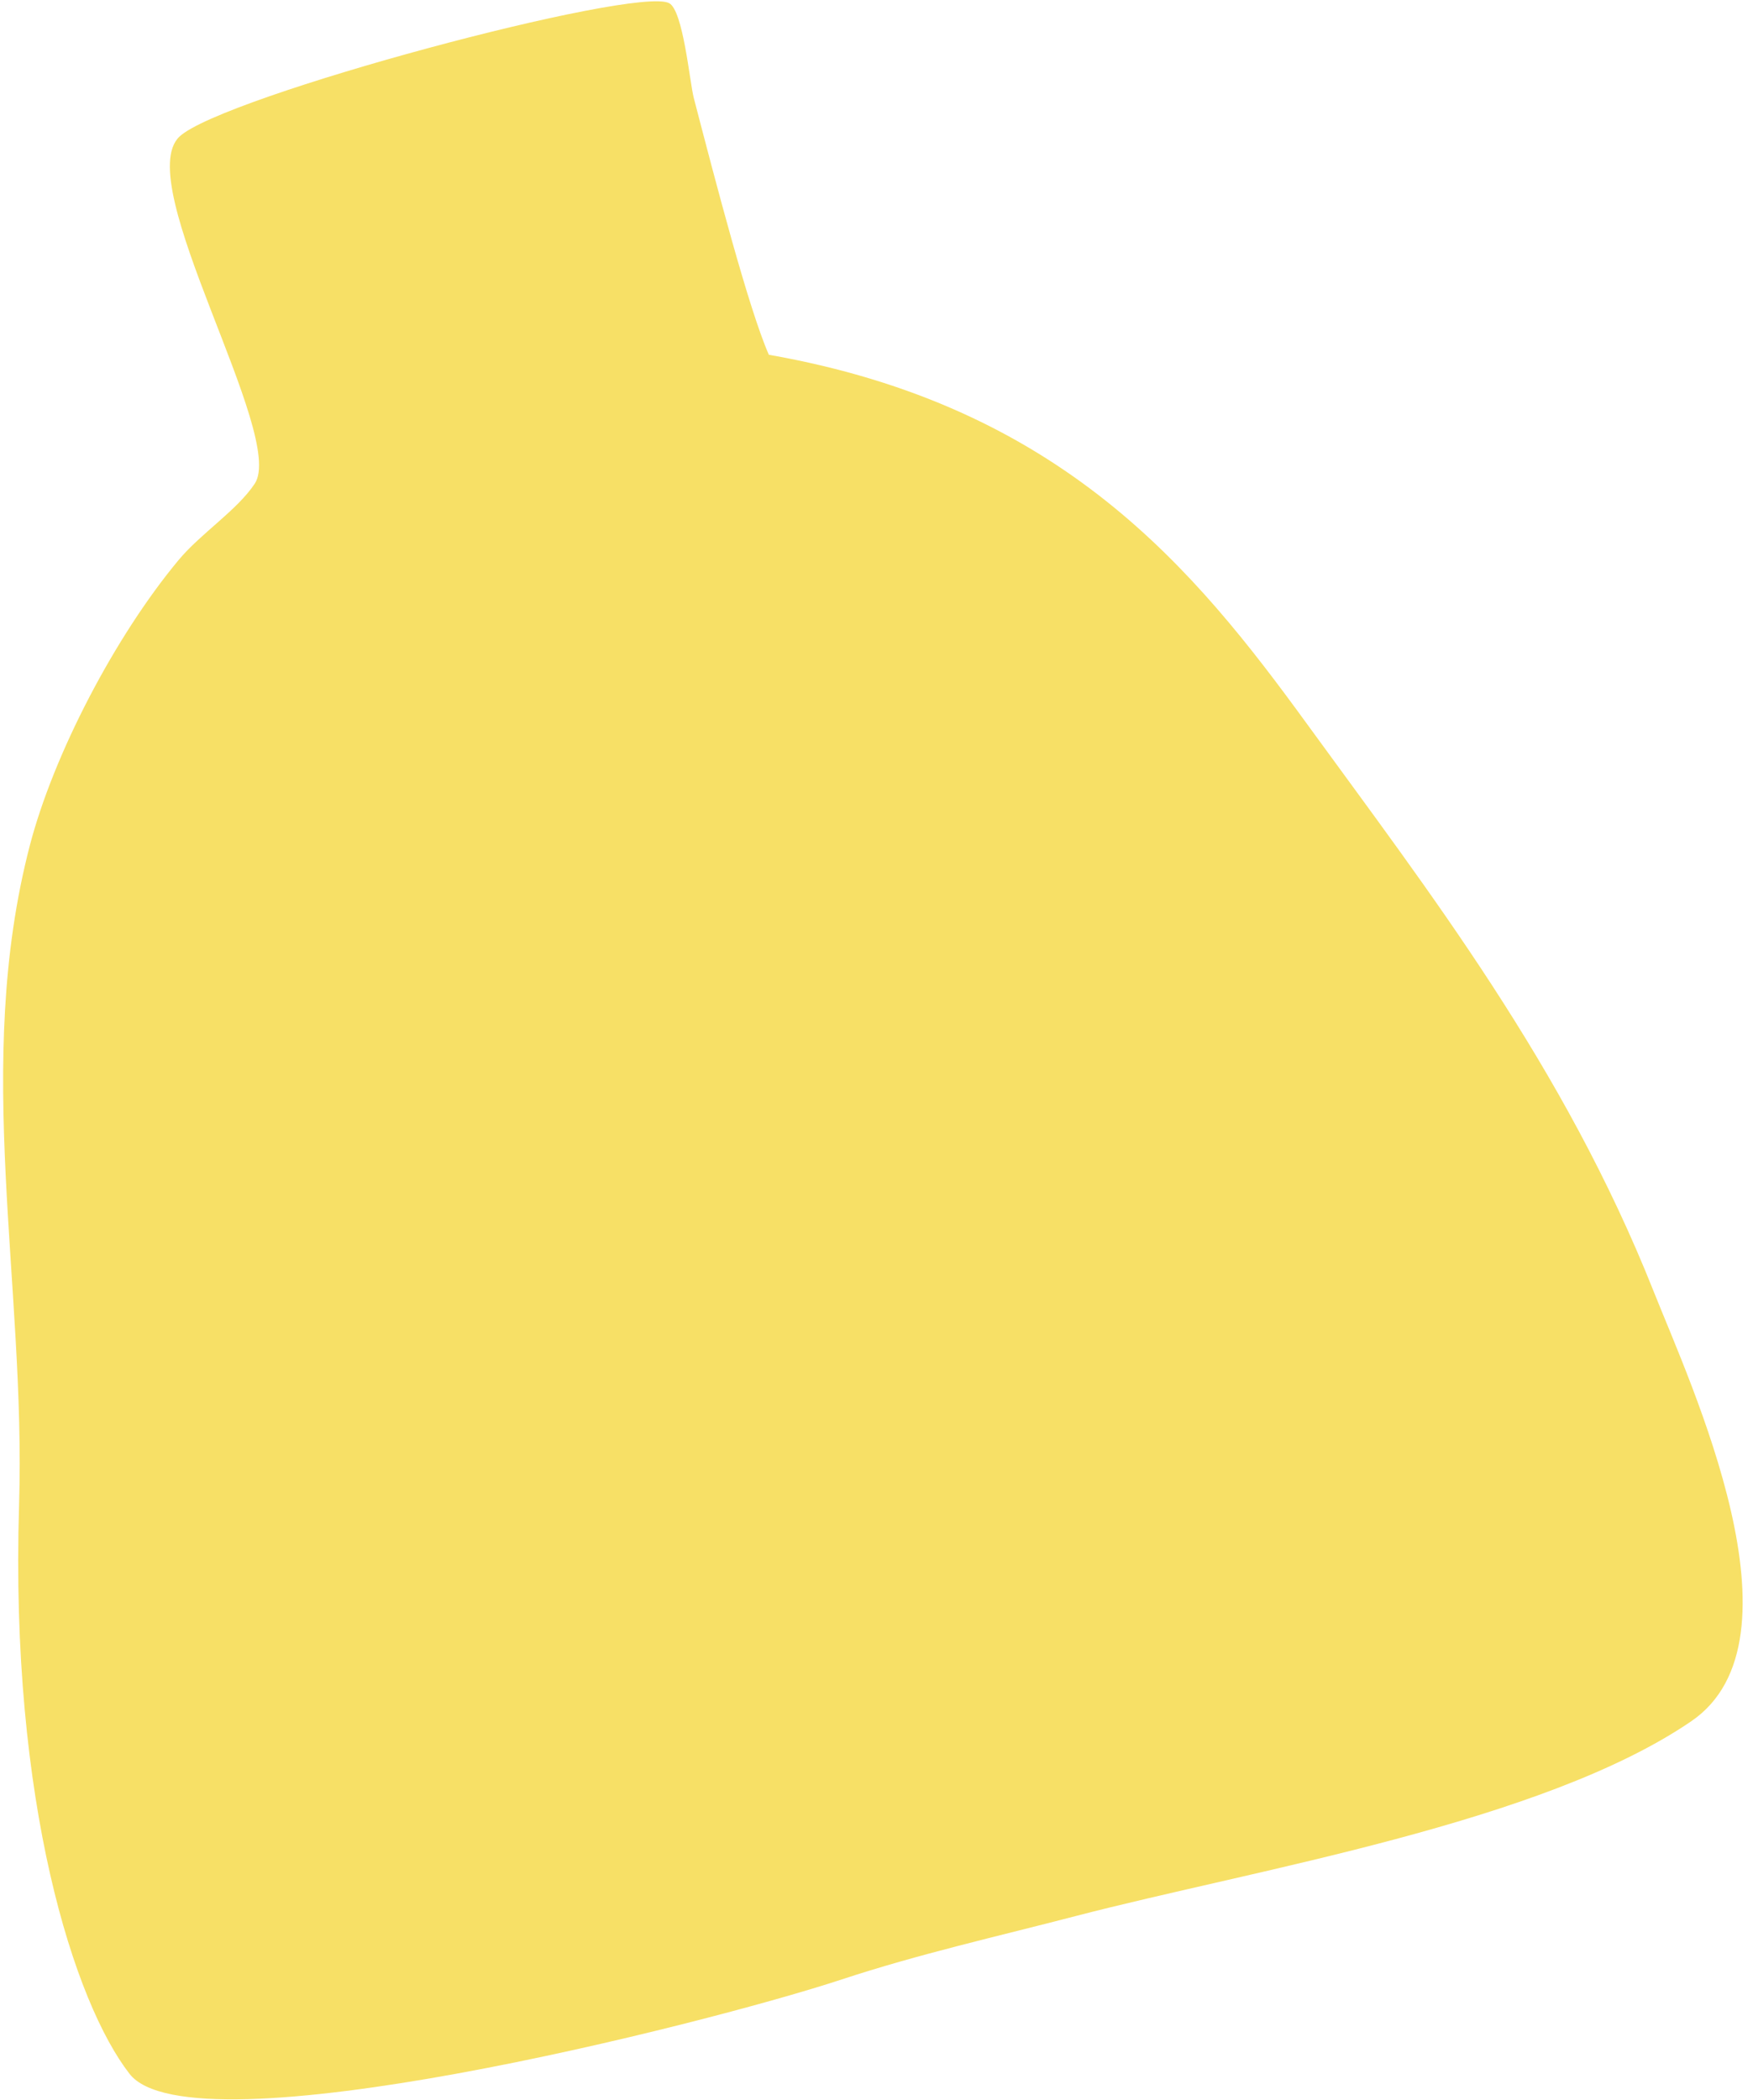 <?xml version="1.0" encoding="UTF-8"?> <svg xmlns="http://www.w3.org/2000/svg" width="167" height="200" viewBox="0 0 167 200" fill="none"> <path fill-rule="evenodd" clip-rule="evenodd" d="M17.097 13.01C21.159 9.181 60.528 -1.36 63.743 0.299C65.088 0.993 65.706 7.842 66.092 9.324C68.165 17.293 71.322 29.422 73.245 33.787C101.16 38.688 113.801 54.218 124.521 68.96C136.079 84.855 148.991 101.464 157.549 123.022C161.072 131.897 172.435 156.205 161.116 163.93C146.905 173.63 119.591 178.027 102.5 182.475C95.069 184.408 87.485 186.111 80.214 188.509C67.3 192.768 18.271 205.128 12.344 197.511C7.089 190.758 0.94 171.682 1.817 143.336C2.471 122.21 -2.588 101.422 2.834 80.55C5.095 71.848 10.962 60.61 16.994 53.361C19.148 50.772 22.582 48.609 24.269 46.062C27.295 41.497 12.43 17.41 17.097 13.01Z" fill="#F7E066"></path> </svg> 